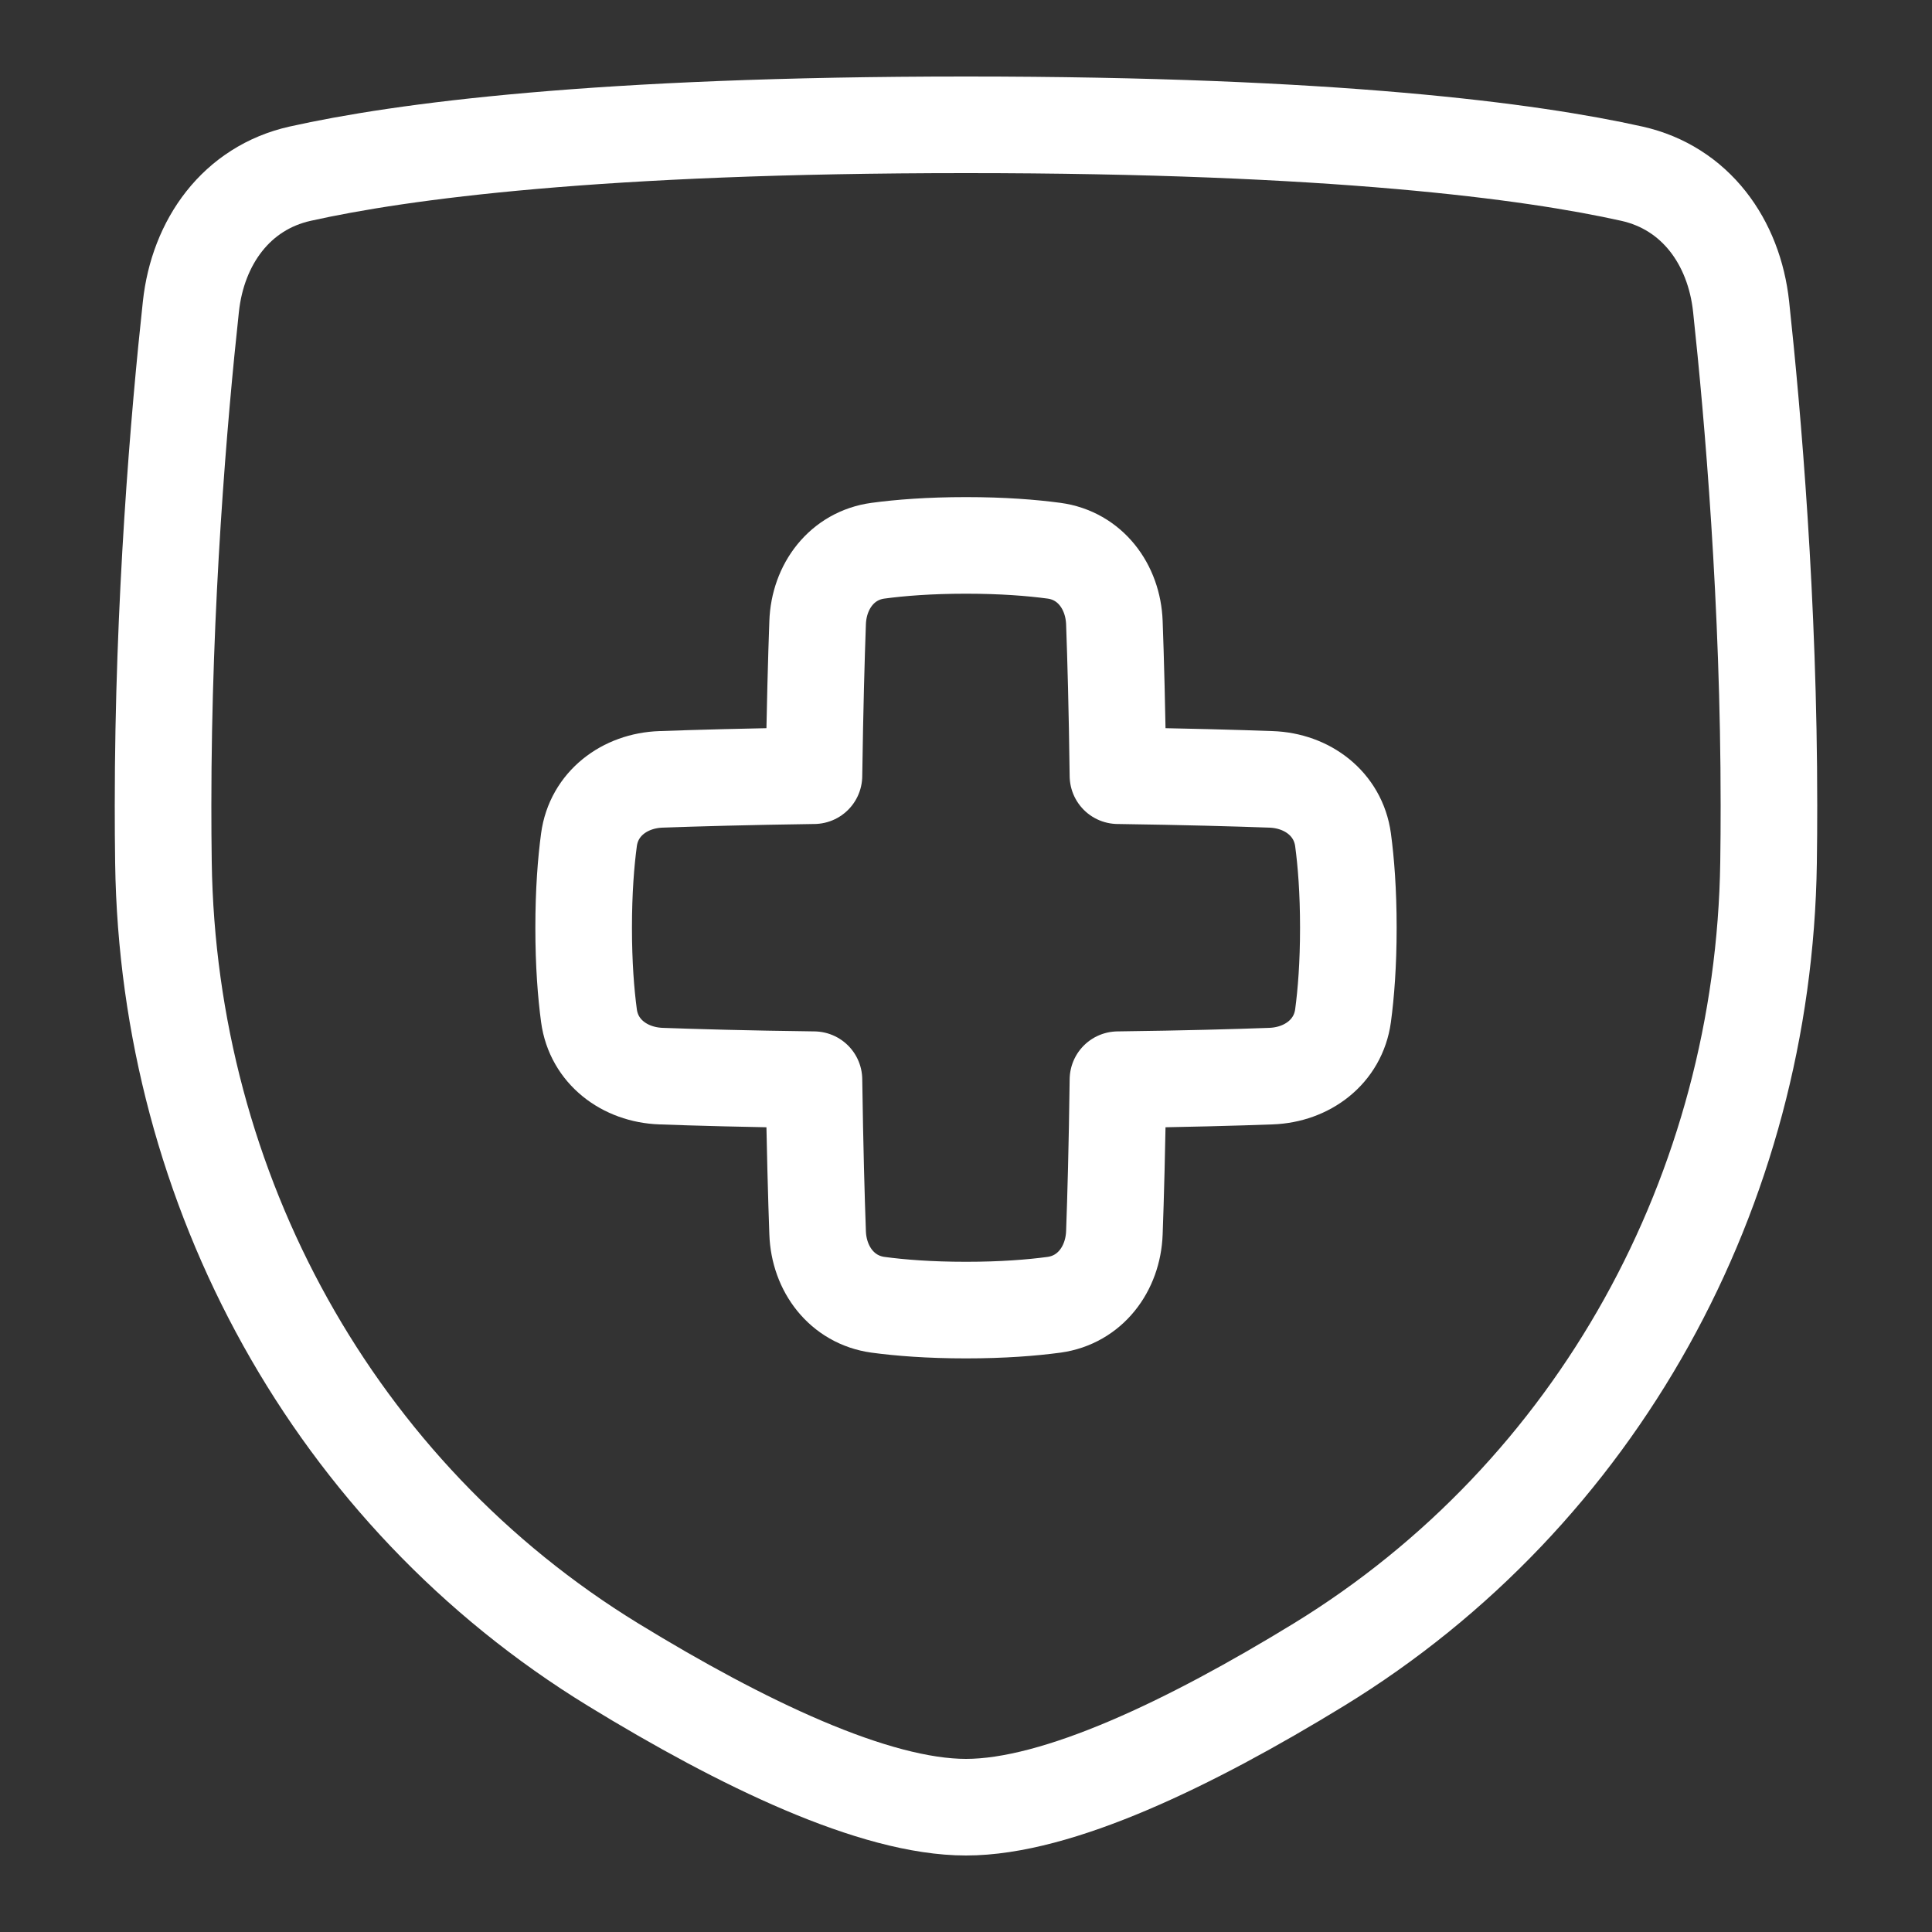<svg width="20" height="20" viewBox="0 0 20 20" fill="none" xmlns="http://www.w3.org/2000/svg">
<rect x="0" y="0" width="20" height="20" fill="#333333" stroke="none"/>
<path d="M1.976 3.175C2.048 2.504 2.449 1.945 3.107 1.798C4.151 1.565 6.188 1.292 10 1.292C13.812 1.292 15.849 1.565 16.893 1.798C17.551 1.945 17.952 2.504 18.024 3.175C18.146 4.309 18.312 6.236 18.312 8.337C18.312 8.538 18.311 8.736 18.308 8.93C18.259 12.316 16.54 15.464 13.652 17.233C12.319 18.049 10.949 18.708 10 18.708C9.051 18.708 7.681 18.049 6.348 17.233C3.46 15.464 1.741 12.316 1.692 8.93C1.689 8.736 1.688 8.538 1.688 8.337C1.688 6.236 1.853 4.309 1.976 3.175Z" stroke="white" stroke-linejoin="round"/>
<path d="M8.464 12.762C8.477 13.137 8.717 13.456 9.089 13.507C9.319 13.538 9.621 13.562 10 13.562C10.379 13.562 10.68 13.538 10.911 13.507C11.283 13.456 11.522 13.137 11.536 12.762C11.549 12.403 11.564 11.881 11.573 11.177C12.277 11.168 12.8 11.153 13.158 11.14C13.533 11.126 13.852 10.887 13.903 10.515C13.934 10.284 13.958 9.983 13.958 9.604C13.958 9.225 13.934 8.923 13.903 8.693C13.852 8.321 13.533 8.081 13.158 8.068C12.8 8.055 12.277 8.04 11.573 8.03C11.564 7.327 11.549 6.804 11.536 6.446C11.522 6.07 11.283 5.751 10.911 5.701C10.68 5.67 10.379 5.646 10 5.646C9.621 5.646 9.319 5.67 9.089 5.701C8.717 5.751 8.477 6.07 8.464 6.446C8.451 6.804 8.436 7.327 8.426 8.03C7.723 8.04 7.2 8.055 6.842 8.068C6.466 8.081 6.147 8.321 6.097 8.693C6.066 8.923 6.042 9.225 6.042 9.604C6.042 9.983 6.066 10.284 6.097 10.515C6.147 10.887 6.466 11.126 6.842 11.14C7.2 11.153 7.723 11.168 8.426 11.177C8.436 11.881 8.451 12.403 8.464 12.762Z" stroke="white" stroke-linejoin="round"/>
</svg>
